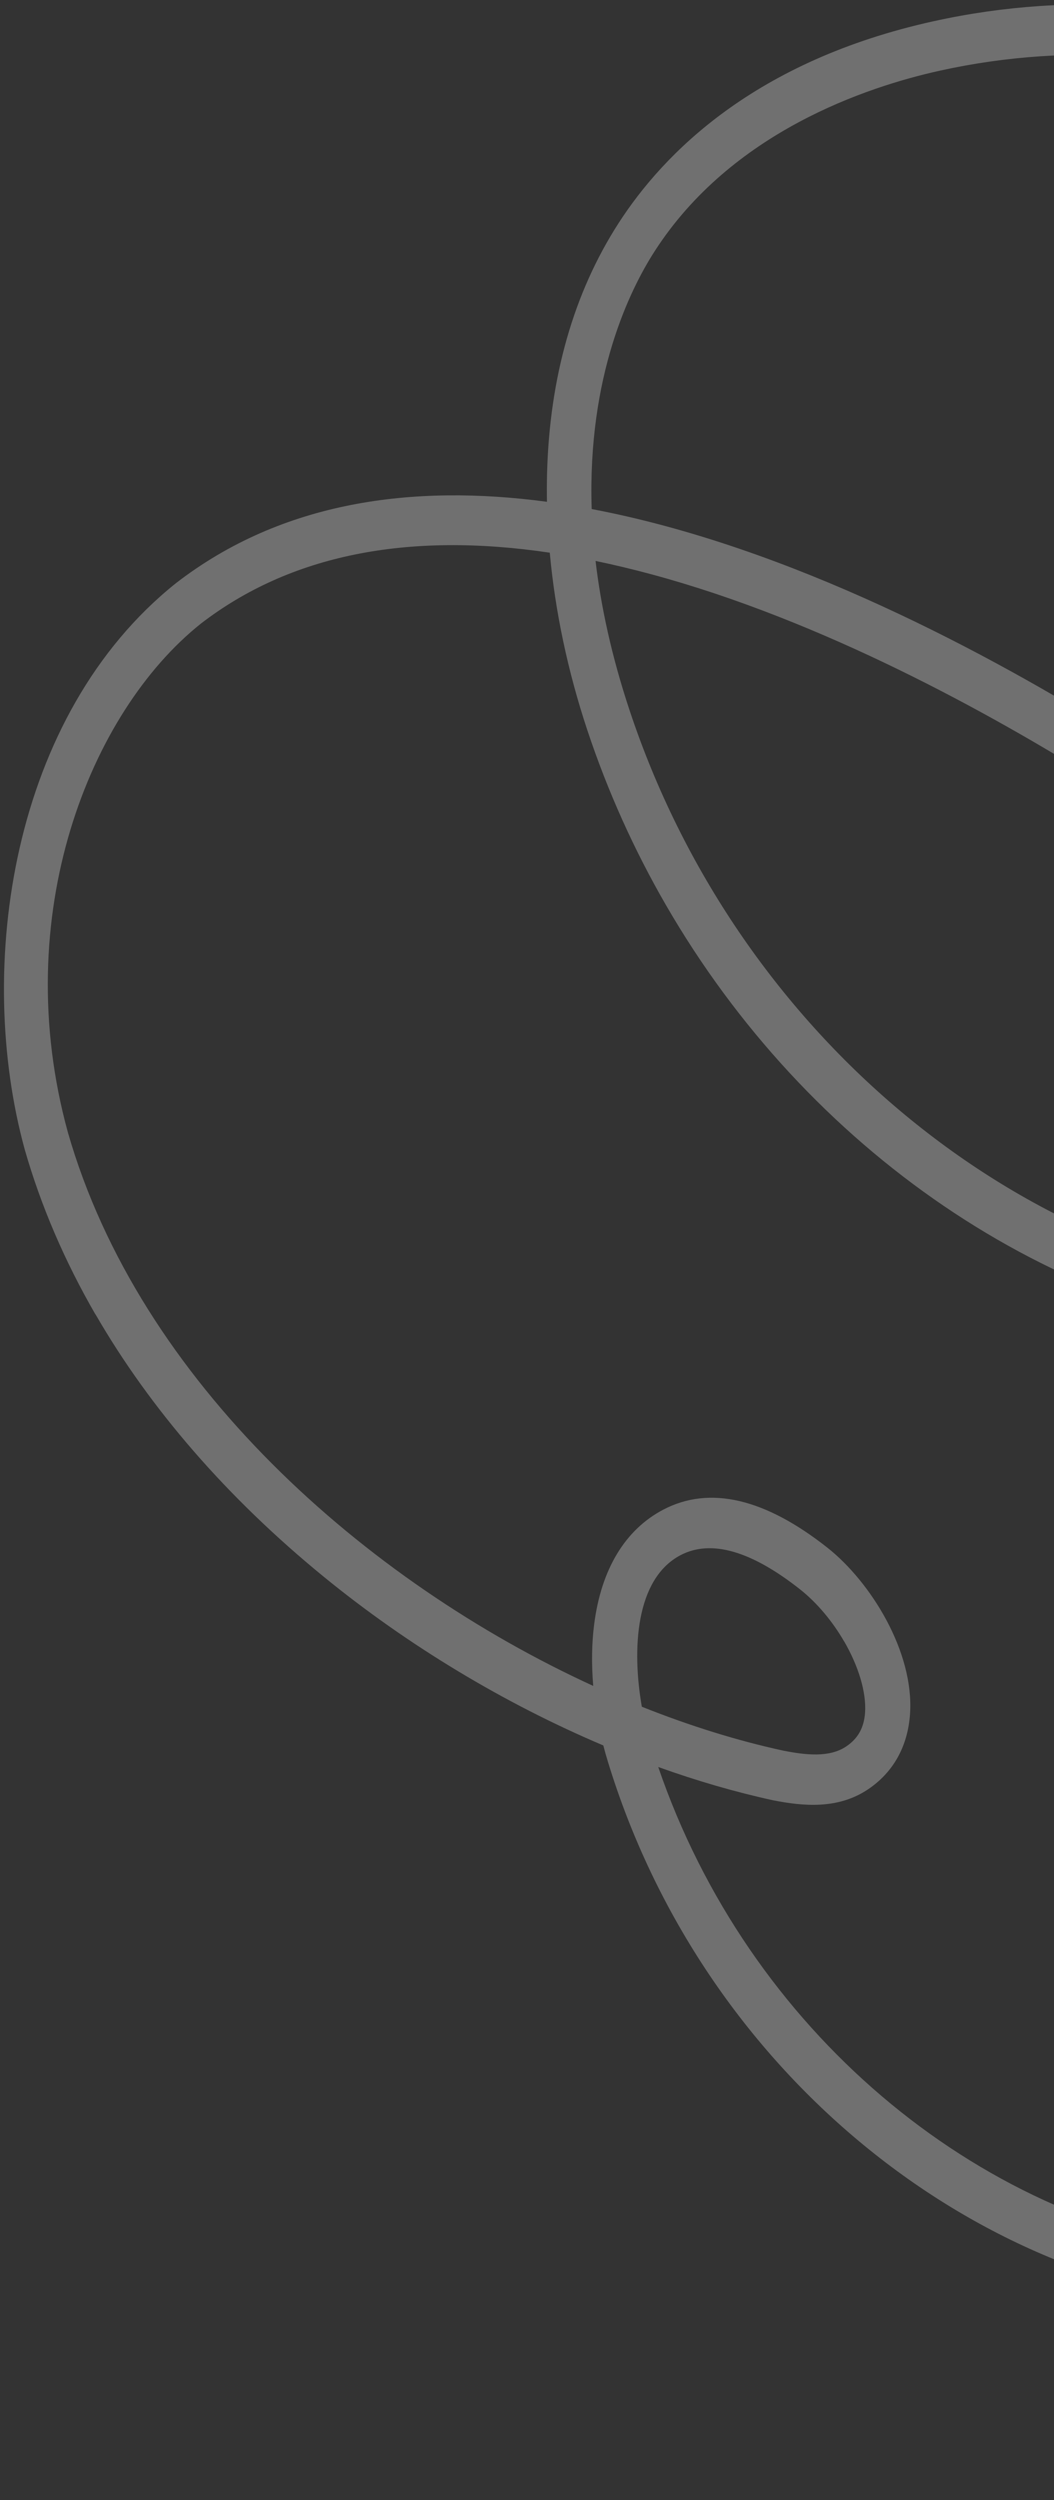 <svg width="151" height="358" viewBox="0 0 151 358" fill="none" xmlns="http://www.w3.org/2000/svg">
<rect x="0" y="0" width="151" height="358" fill="#333333" stroke="none"/>
<path opacity="0.3" d="M13.67 188.217C9.263 180.588 5.87 172.706 3.555 164.647C-3.613 138.589 1.549 102.37 25.251 83.473C40.434 71.767 59.153 69.28 78.358 71.855C78.333 70.503 78.343 69.157 78.372 67.829C78.734 54.023 82.178 41.96 88.598 31.987C95.096 21.892 108.19 8.68 133.732 3.044C174.135 -5.887 216.695 10.431 242.151 44.61L237.1 49.397C213.051 17.11 172.837 1.688 134.662 10.118C124.111 12.447 104.768 18.909 93.775 35.996C90.267 41.446 84.148 53.795 84.768 72.894C113.05 78.247 141.649 93.527 160.923 105.6C188.783 123.923 204.955 144.464 210.41 168.425C212.687 177.183 210.488 182.601 208.245 185.611C204.372 190.805 197.289 193.162 188.298 192.253C150.455 188.714 115.585 164.536 95.377 129.553C90.846 121.711 87.061 113.337 84.131 104.521C81.338 96.111 79.523 87.505 78.763 79.144C58.272 76.095 41.507 79.498 28.776 89.302C12.867 101.981 1.186 131.102 9.727 162.159C19.987 197.91 52.336 226.455 84.989 241.417C84.731 238.35 84.767 235.349 85.121 232.607C86.124 224.712 89.565 219.025 95.049 216.163C101.675 212.706 109.583 214.55 118.553 221.636C124.727 226.519 130.971 236.511 130.376 245.405C130.066 250.058 127.977 253.811 124.322 256.249C120.022 259.121 115.036 258.642 110.718 257.788C105.315 256.605 99.812 255.009 94.301 253.026C107.157 290.6 139.691 317.933 175.742 322.694C175.256 321.989 174.779 321.265 174.32 320.538C168.149 310.809 166.981 300.685 171.214 293.445C175.05 286.877 184.533 282.018 196.281 286.85C204.238 290.122 210.809 298.689 212.271 307.688C213.279 313.875 211.721 319.619 207.883 323.852C203.453 328.744 197.354 330.083 192.063 330.472C199.892 337.166 209.533 342.196 220.898 345.479C236.246 349.922 254.306 351.161 274.597 349.167L274.838 356.358C253.82 358.422 235.026 357.12 218.99 352.473C203.773 348.07 191.379 340.708 182 330.531C139.693 328.352 100.555 296.515 87.06 252.167C86.833 251.435 86.627 250.687 86.433 249.942C72.325 243.969 58.458 235.657 46.347 225.756C32.549 214.482 21.514 201.761 13.679 188.199L13.67 188.217ZM120.948 235.074C119.306 232.232 117.104 229.56 114.638 227.606C107.636 222.073 101.88 220.413 97.518 222.683C91.035 226.064 90.511 236.169 91.952 244.398C98.825 247.139 105.645 249.261 112.208 250.684C115.448 251.321 118.814 251.703 121.217 250.093C122.921 248.957 123.783 247.403 123.933 245.229C124.129 242.266 122.959 238.539 120.95 235.061L120.948 235.074ZM203.424 302.602C201.125 298.621 197.584 295.215 193.77 293.652C187.849 291.213 179.809 291.626 176.558 297.18C172.563 304.017 177.91 313.443 179.644 316.172C181.268 318.729 183.048 321.147 184.995 323.428C186.667 323.463 188.342 323.453 190.017 323.39C194.514 323.227 200.106 322.558 203.457 318.862C205.709 316.377 206.533 313.174 205.911 309.341C205.539 307.062 204.664 304.748 203.428 302.609L203.424 302.602ZM85.32 80.317C86.084 86.795 87.609 93.93 90.192 101.702C105.37 147.447 145.147 180.938 189.175 185.058C195.748 185.73 201.046 184.263 203.361 181.157C205.108 178.82 205.377 175.302 204.17 170.71L204.141 170.594C199.114 148.445 183.847 129.25 157.477 111.906C141.733 102.047 117.791 88.853 93.427 82.266C90.667 81.522 87.962 80.874 85.314 80.323L85.32 80.317Z" fill="white"/>
</svg>
